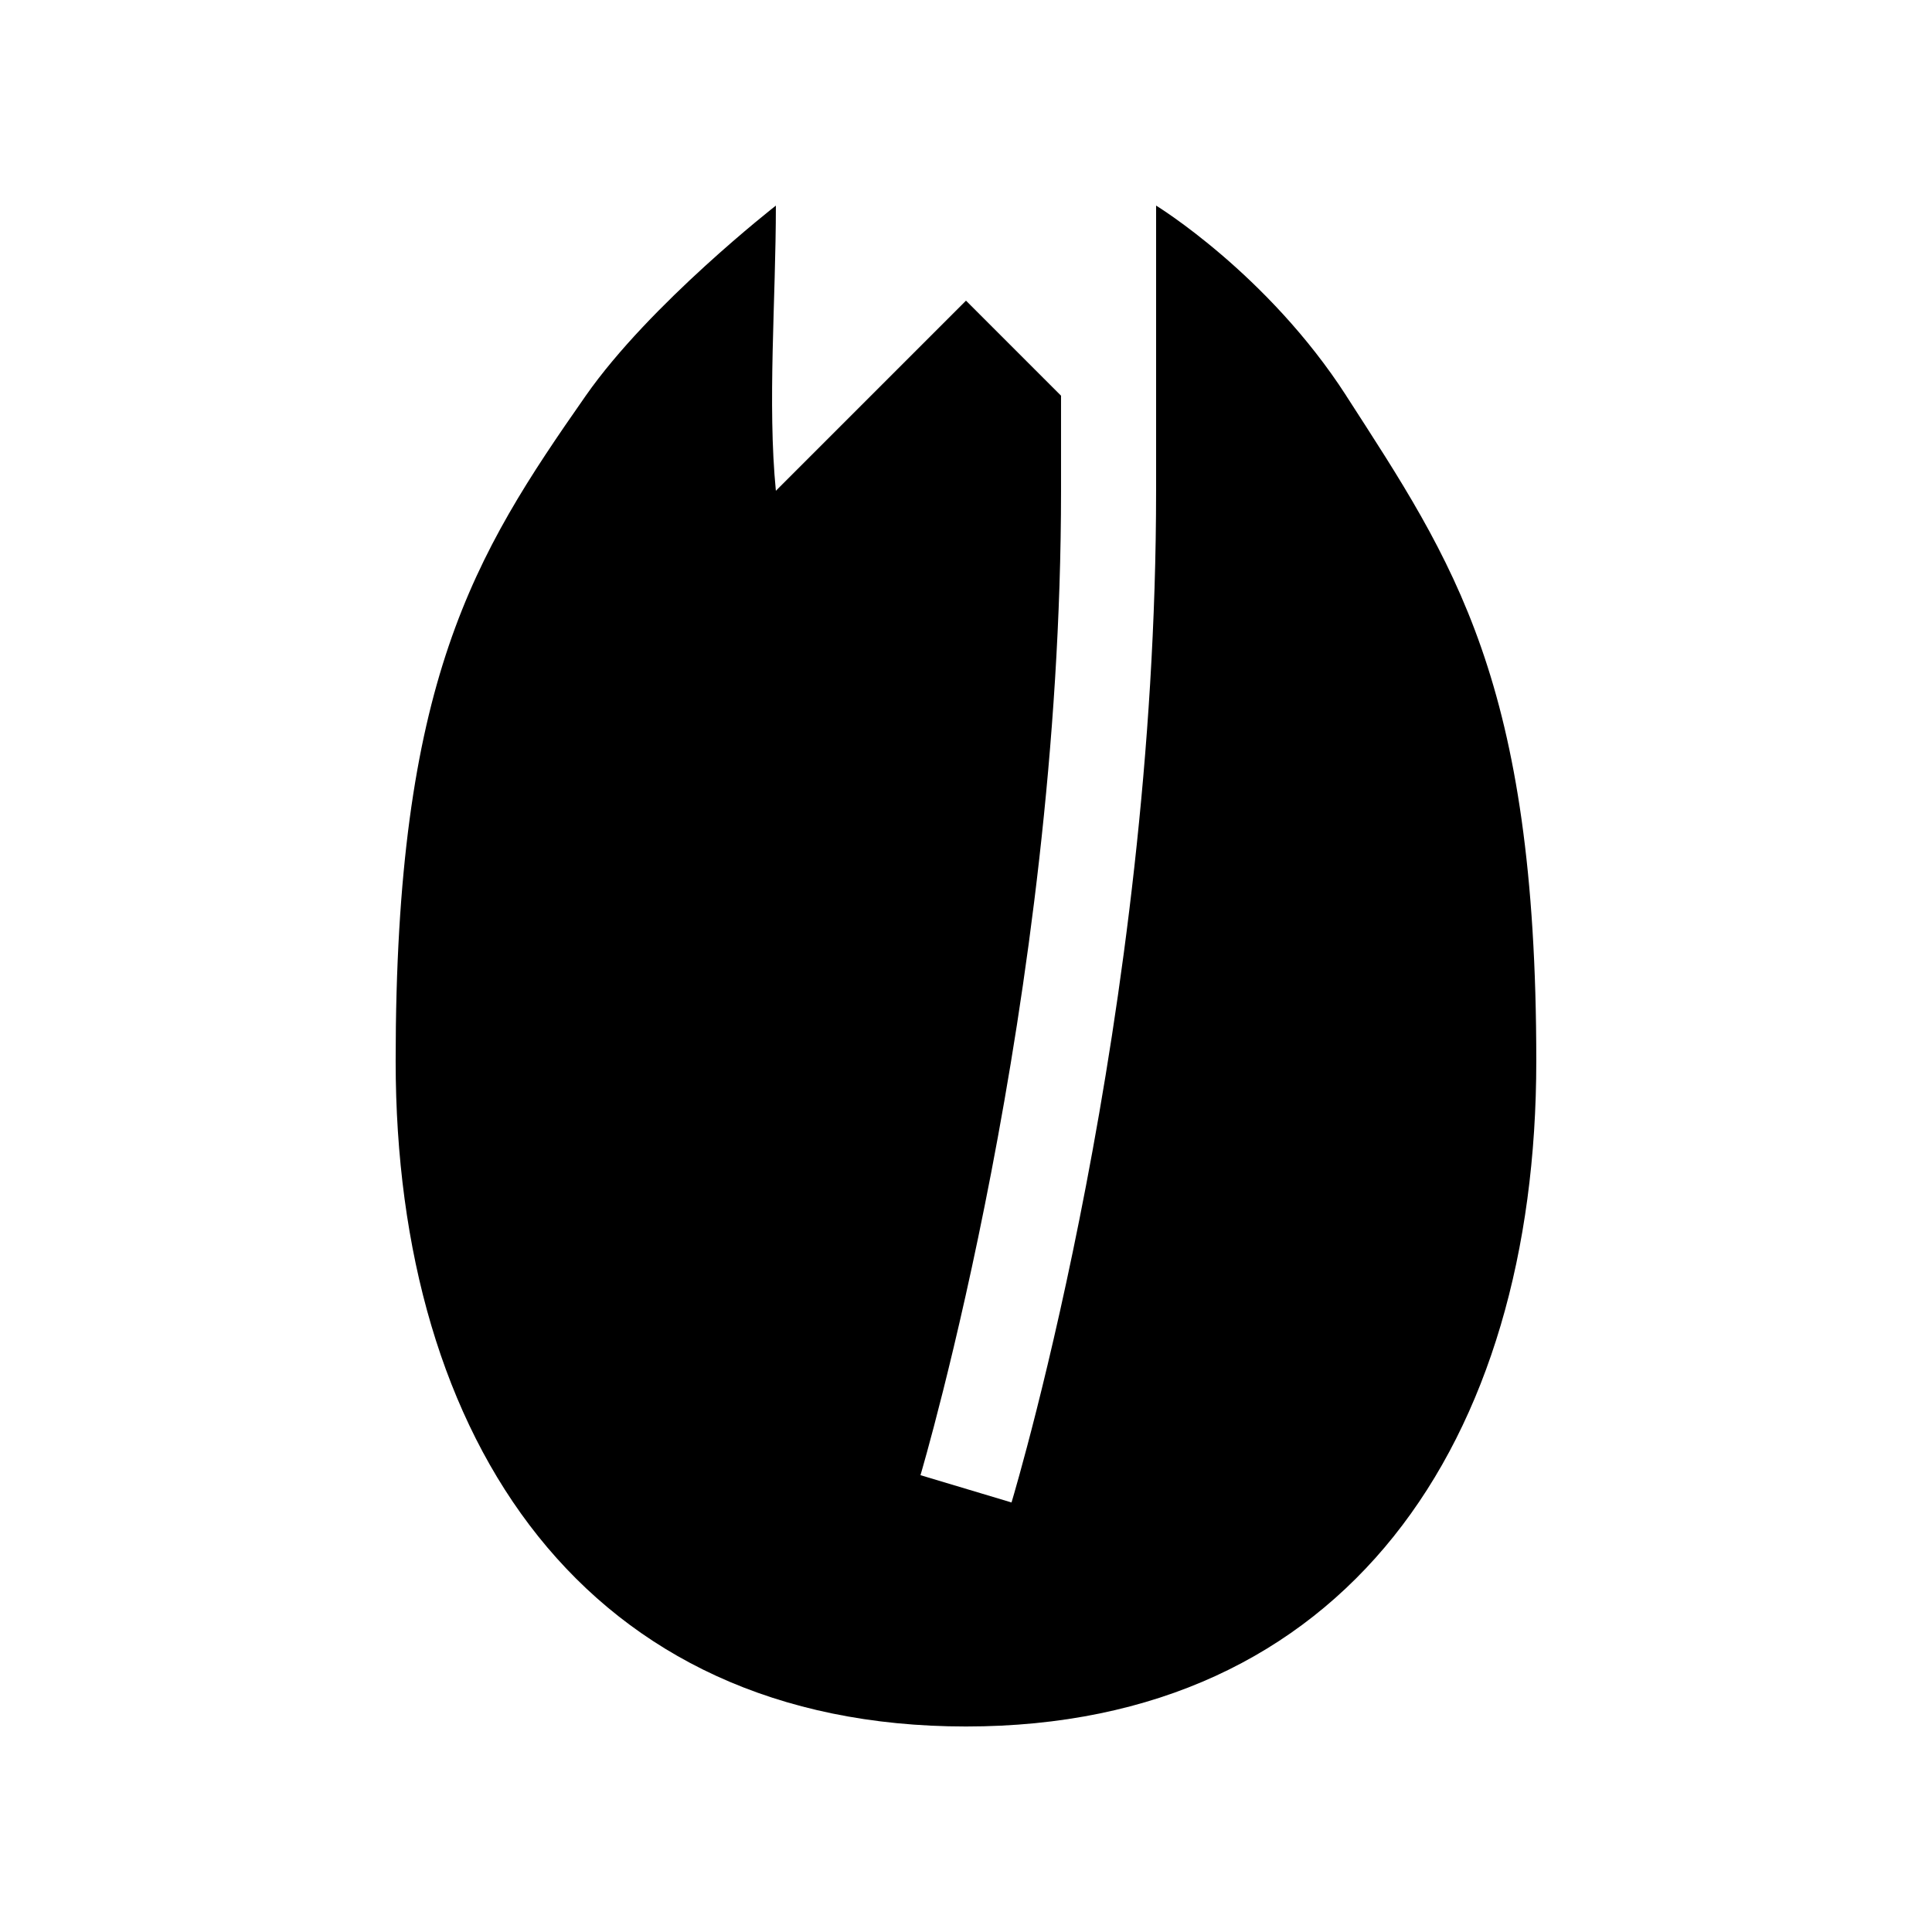 <?xml version="1.0" encoding="UTF-8"?>
<!-- Uploaded to: SVG Find, www.svgrepo.com, Generator: SVG Find Mixer Tools -->
<svg fill="#000000" width="800px" height="800px" version="1.1" viewBox="144 144 512 512" xmlns="http://www.w3.org/2000/svg">
 <path d="m500.76 248.86c-20.832-32.312-50.383-50.379-50.383-50.379v75.57c0 138.8-36.754 262.9-38.312 268.12l-24.129-7.234c0.367-1.246 37.25-125.91 37.25-260.88v-25.191l-25.188-25.191-50.383 50.383c-2.266-23.008 0-50.758 0-75.57 0 0-33.348 26.004-50.379 50.379-29.664 42.441-50.383 75.57-50.383 176.33s50.383 176.34 151.14 176.34 151.14-75.574 151.14-176.34-22.016-132.34-50.379-176.33z"/>
</svg>